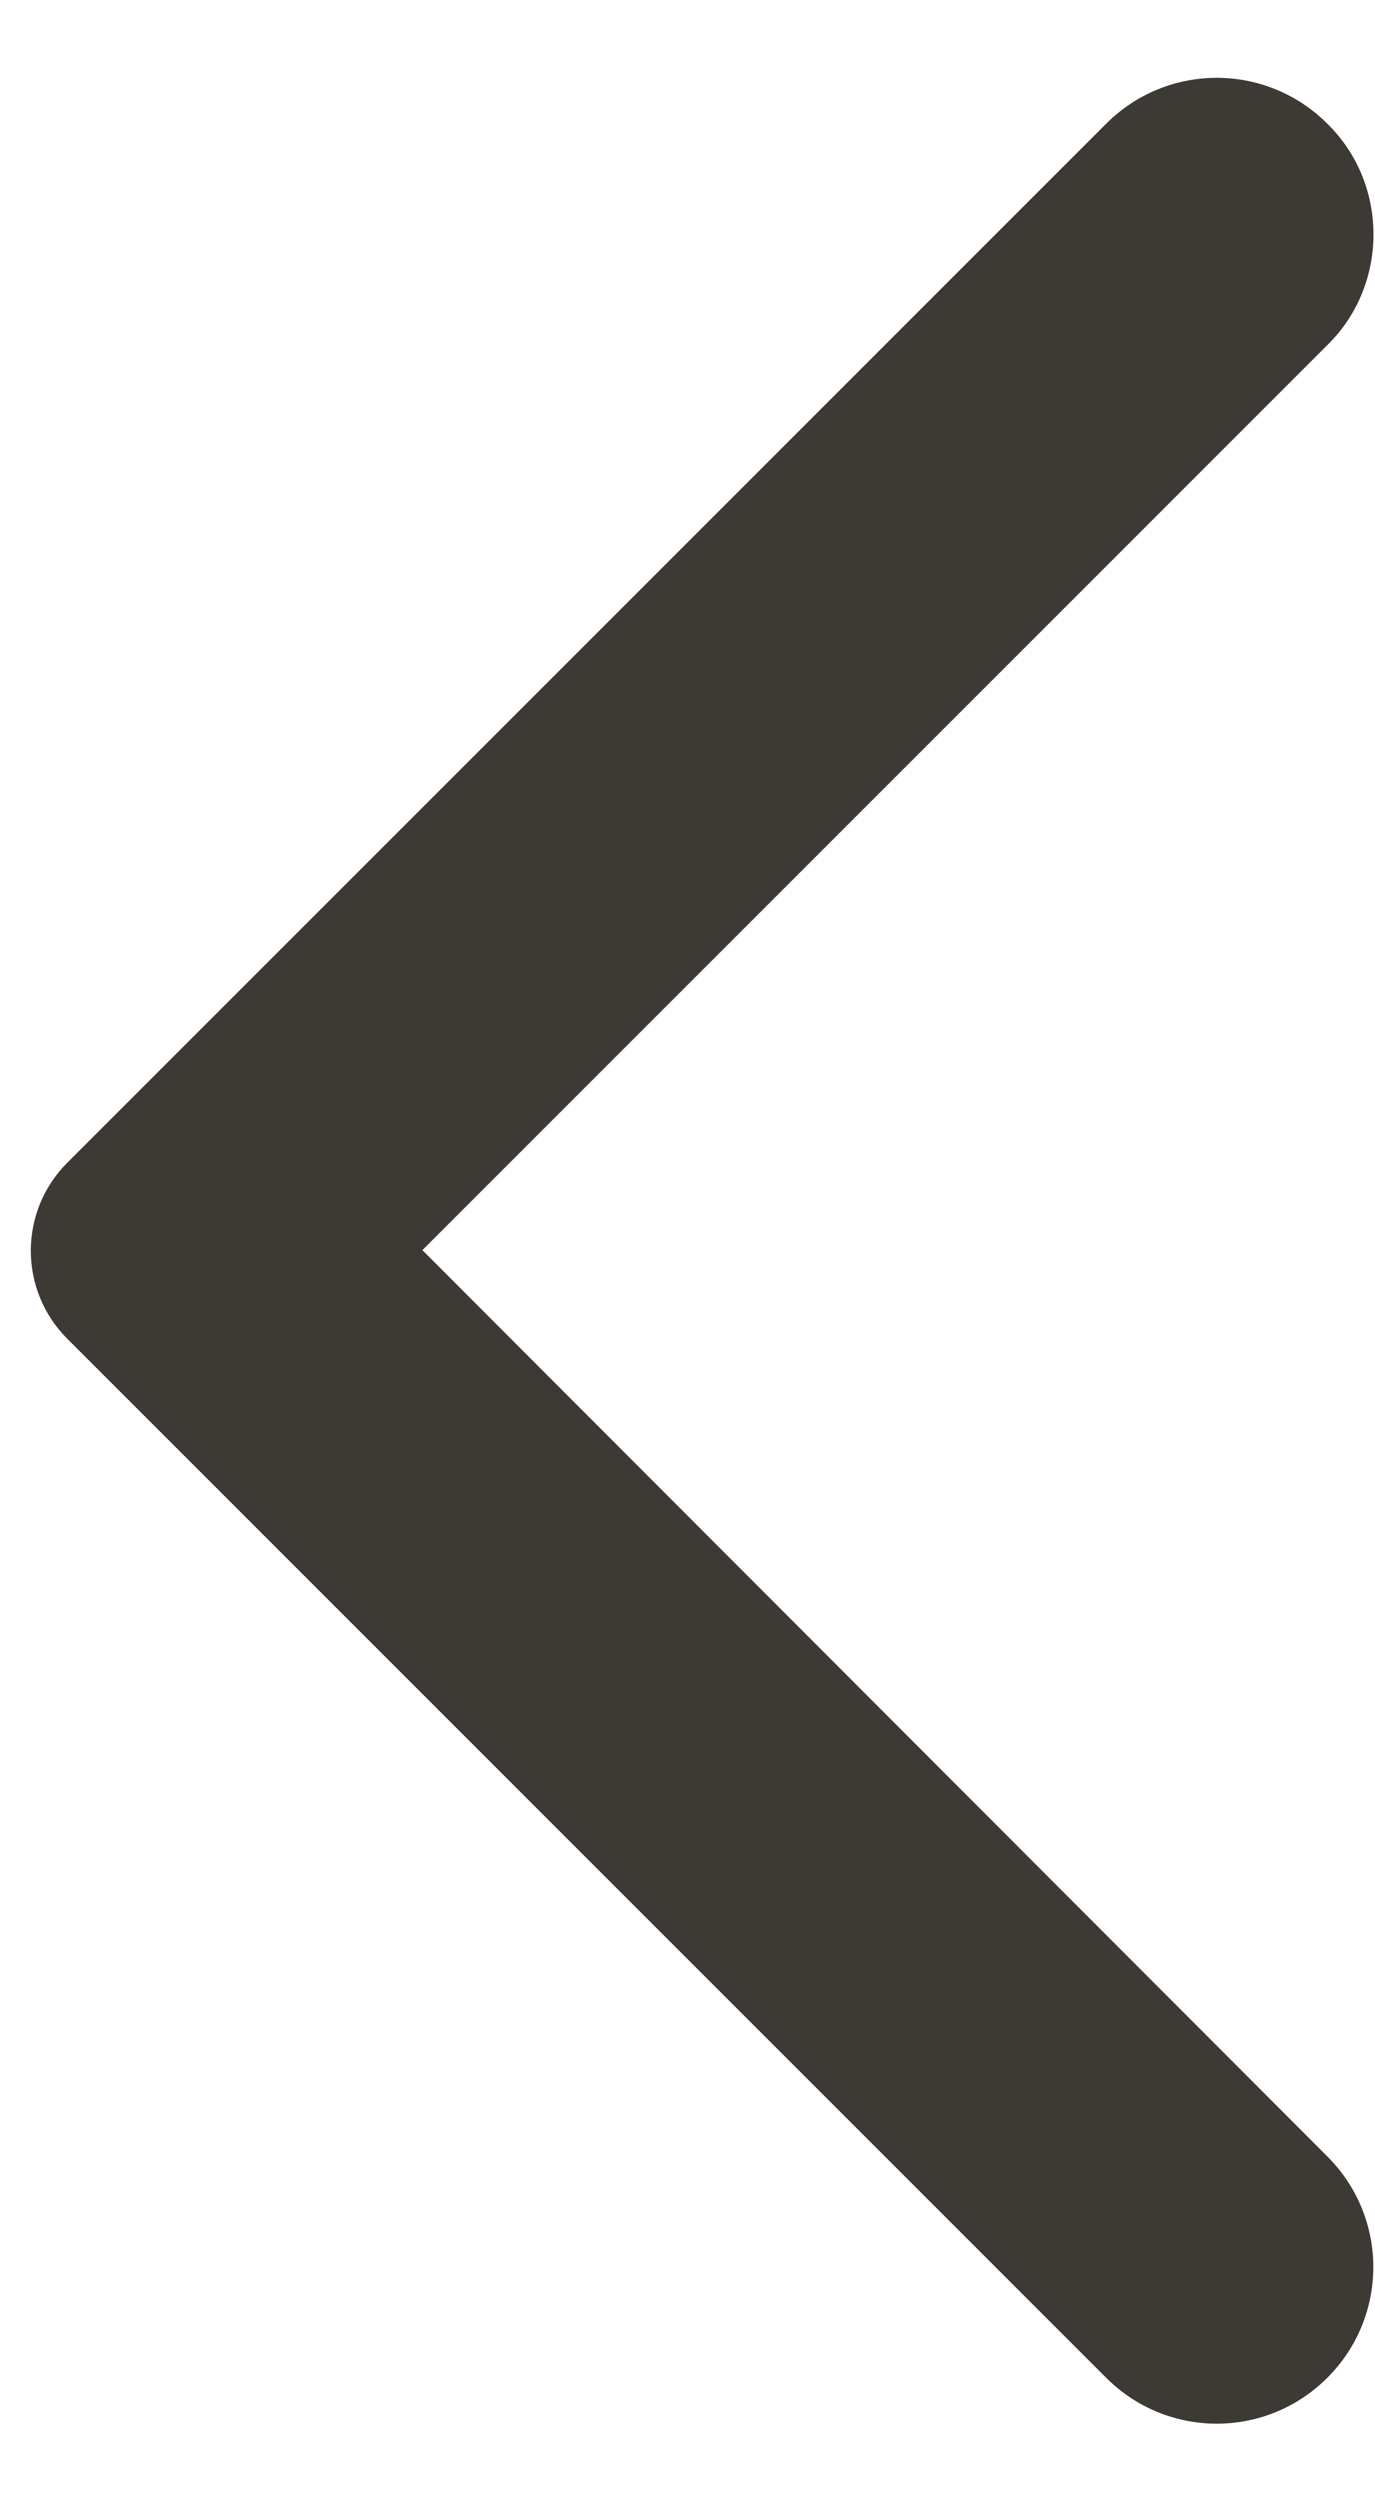 <svg width="11" height="20" viewBox="0 0 11 20" fill="none" xmlns="http://www.w3.org/2000/svg">
<path d="M10.619 0.99C10.129 0.5 9.339 0.5 8.849 0.99L0.539 9.3C0.149 9.69 0.149 10.32 0.539 10.71L8.849 19.02C9.339 19.51 10.129 19.51 10.619 19.02C11.109 18.53 11.109 17.74 10.619 17.25L3.379 10L10.629 2.75C11.109 2.27 11.109 1.47 10.619 0.99Z" fill="#3D3935"/>
</svg>
